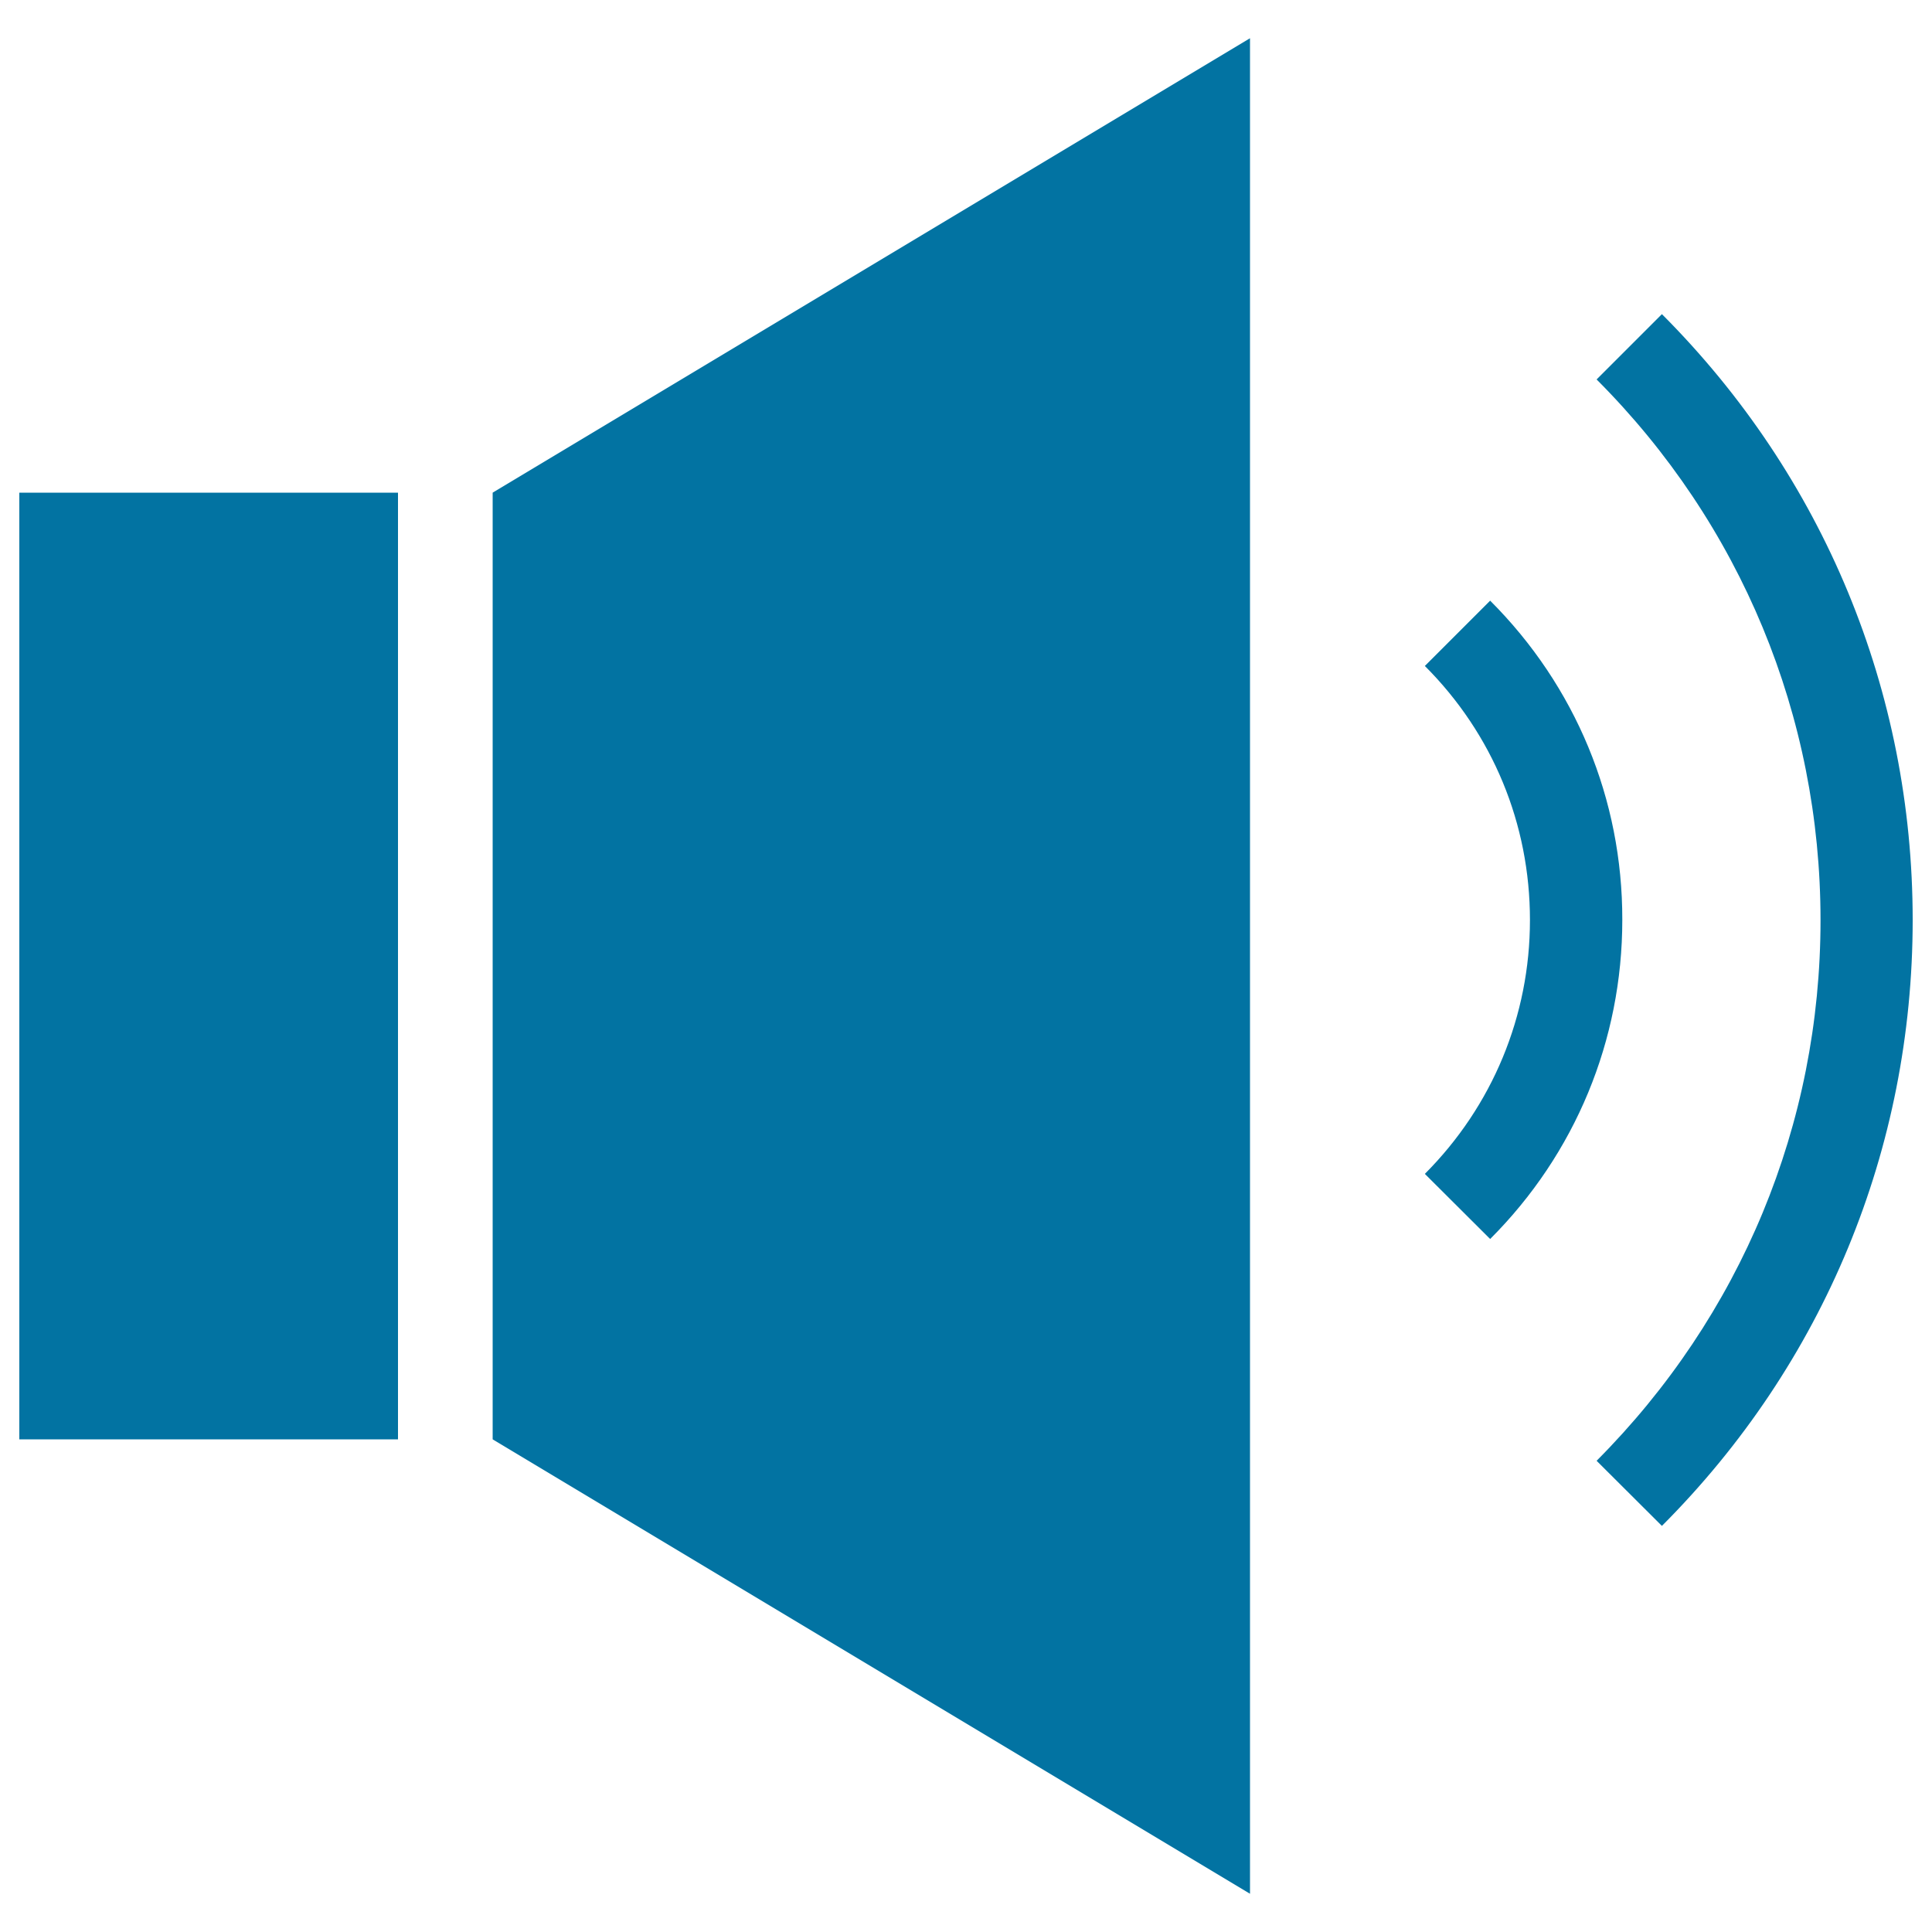 <svg xmlns="http://www.w3.org/2000/svg" viewBox="0 0 1000 1000" style="fill:#0273a2">
<title>System Selected SVG icon</title>
<path d="M860.2,162.6l-33.8,33.8c74.7,74.8,115.9,174.3,115.9,279.9c0,105.6-41.2,204.8-115.9,279.8l33.8,33.7C944,705.9,990,594.6,990,476.2C990,357.8,943.9,246.4,860.2,162.6z"/><path d="M771.3,310.9l-33.8,33.8c35.1,35.1,54.4,81.7,54.4,131.5c0,49.6-19.4,96.3-54.4,131.4l33.8,33.7c44.1-44.1,68.4-102.9,68.4-165.2C839.8,413.7,815.5,355.1,771.3,310.9z"/><path d="M206,255c-71.4,0-196,0-196,0v490h196V255z"/><path d="M255,255v490l392,235.2v-50.8V70.6V19.8L255,255z"/>
</svg>